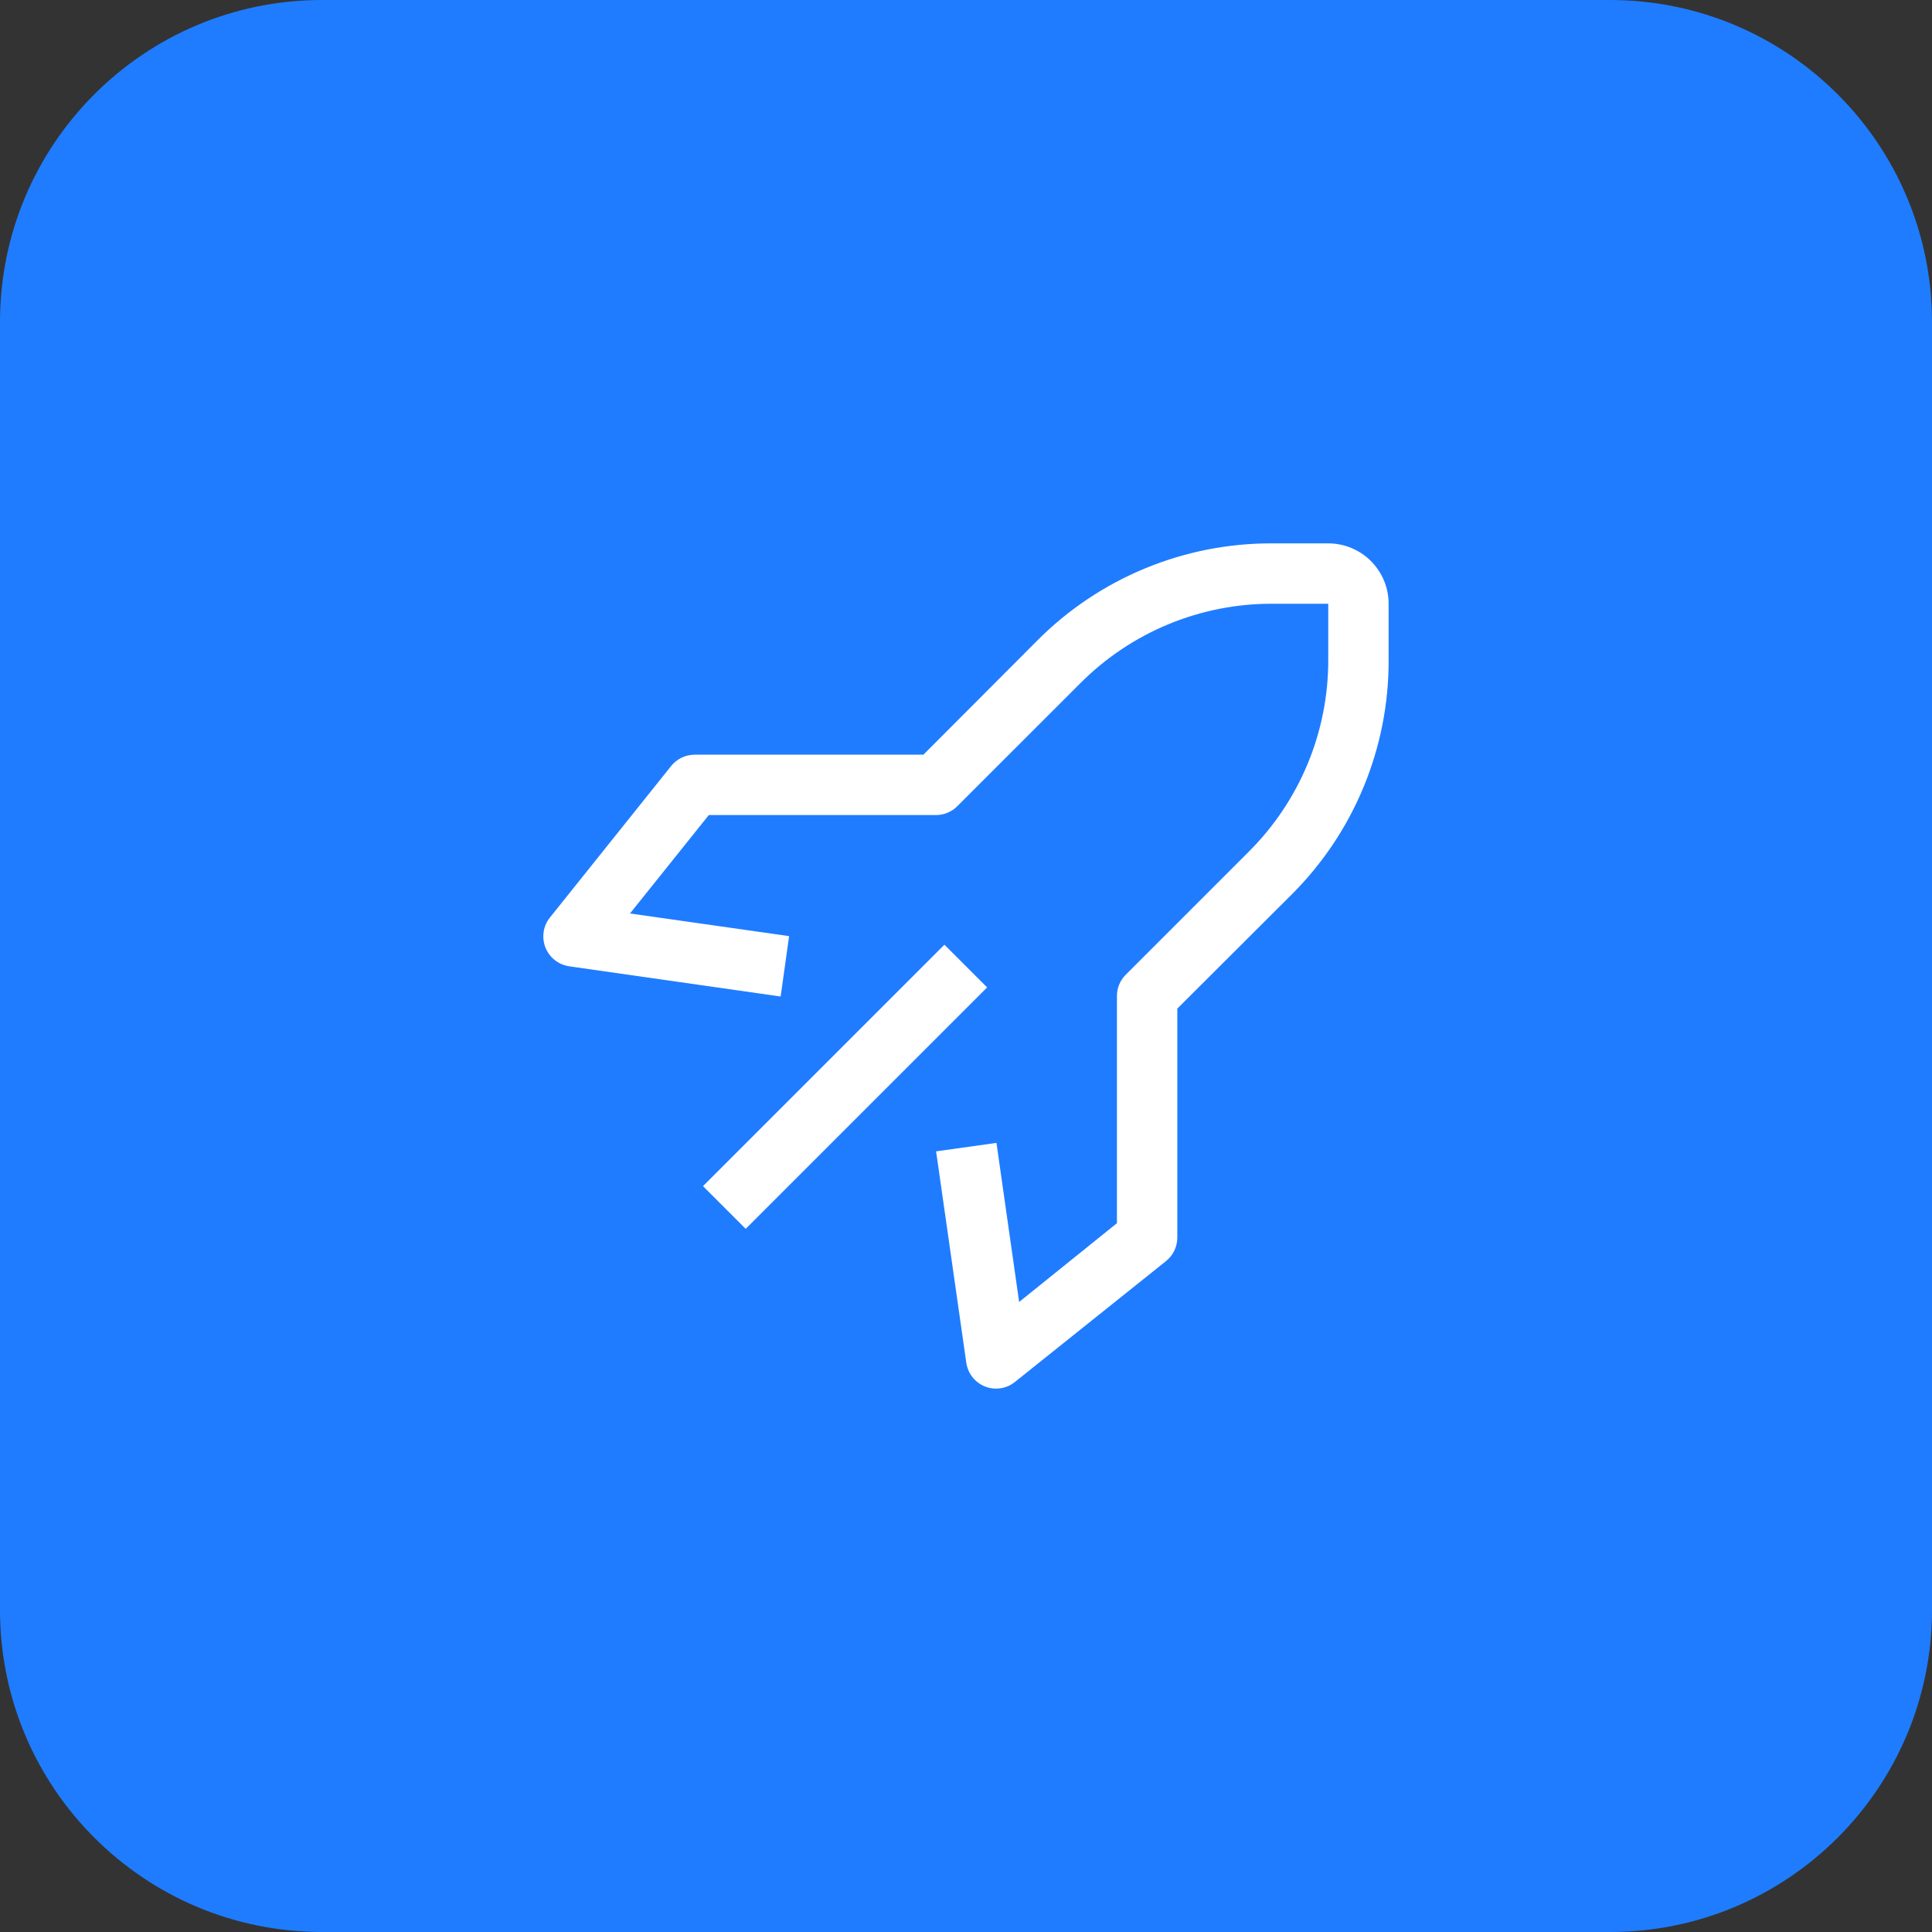 <svg width="48" height="48" viewBox="0 0 48 48" fill="none" xmlns="http://www.w3.org/2000/svg">
<rect x="0" y="0" width="48" height="48" fill="#333333" stroke="none"/>
<path d="M0 8C0 3.582 3.582 0 8 0L40 0C44.418 0 48 3.582 48 8L48 40C48 44.418 44.418 48 40 48L8 48C3.582 48 0 44.418 0 40L0 8Z" fill="#1F7CFF"/>
<path d="M23.464 23.471L17.466 29.469L18.527 30.53L24.525 24.532L23.464 23.471Z" fill="white"/>
<path d="M24.75 34.5C24.655 34.5 24.561 34.483 24.472 34.447C24.349 34.399 24.242 34.318 24.16 34.214C24.078 34.11 24.026 33.986 24.007 33.855L23.257 28.605L24.757 28.395L25.32 32.347L27.75 30.39V24.75C27.749 24.651 27.768 24.553 27.805 24.462C27.843 24.371 27.898 24.288 27.967 24.218L31.02 21.165C31.649 20.54 32.148 19.797 32.488 18.978C32.827 18.16 33.002 17.282 33 16.395V15H31.605C30.718 14.998 29.84 15.172 29.022 15.512C28.203 15.852 27.46 16.351 26.835 16.98L23.782 20.032C23.712 20.102 23.629 20.157 23.538 20.194C23.446 20.232 23.349 20.251 23.25 20.25H17.61L15.652 22.695L19.605 23.258L19.395 24.758L14.145 24.008C14.014 23.989 13.89 23.936 13.786 23.855C13.682 23.773 13.601 23.665 13.552 23.543C13.503 23.419 13.487 23.284 13.507 23.152C13.527 23.02 13.581 22.896 13.665 22.793L16.665 19.043C16.734 18.953 16.823 18.88 16.924 18.829C17.025 18.779 17.137 18.752 17.25 18.75H22.942L25.77 15.915C26.534 15.146 27.444 14.537 28.445 14.123C29.447 13.708 30.521 13.496 31.605 13.5H33C33.398 13.5 33.779 13.658 34.06 13.939C34.342 14.221 34.5 14.602 34.5 15V16.395C34.504 17.479 34.292 18.553 33.877 19.555C33.463 20.556 32.853 21.466 32.085 22.23L29.25 25.058V30.75C29.249 30.863 29.224 30.974 29.174 31.075C29.125 31.176 29.053 31.265 28.965 31.335L25.215 34.335C25.083 34.441 24.919 34.499 24.75 34.5Z" fill="white"/>
</svg>
